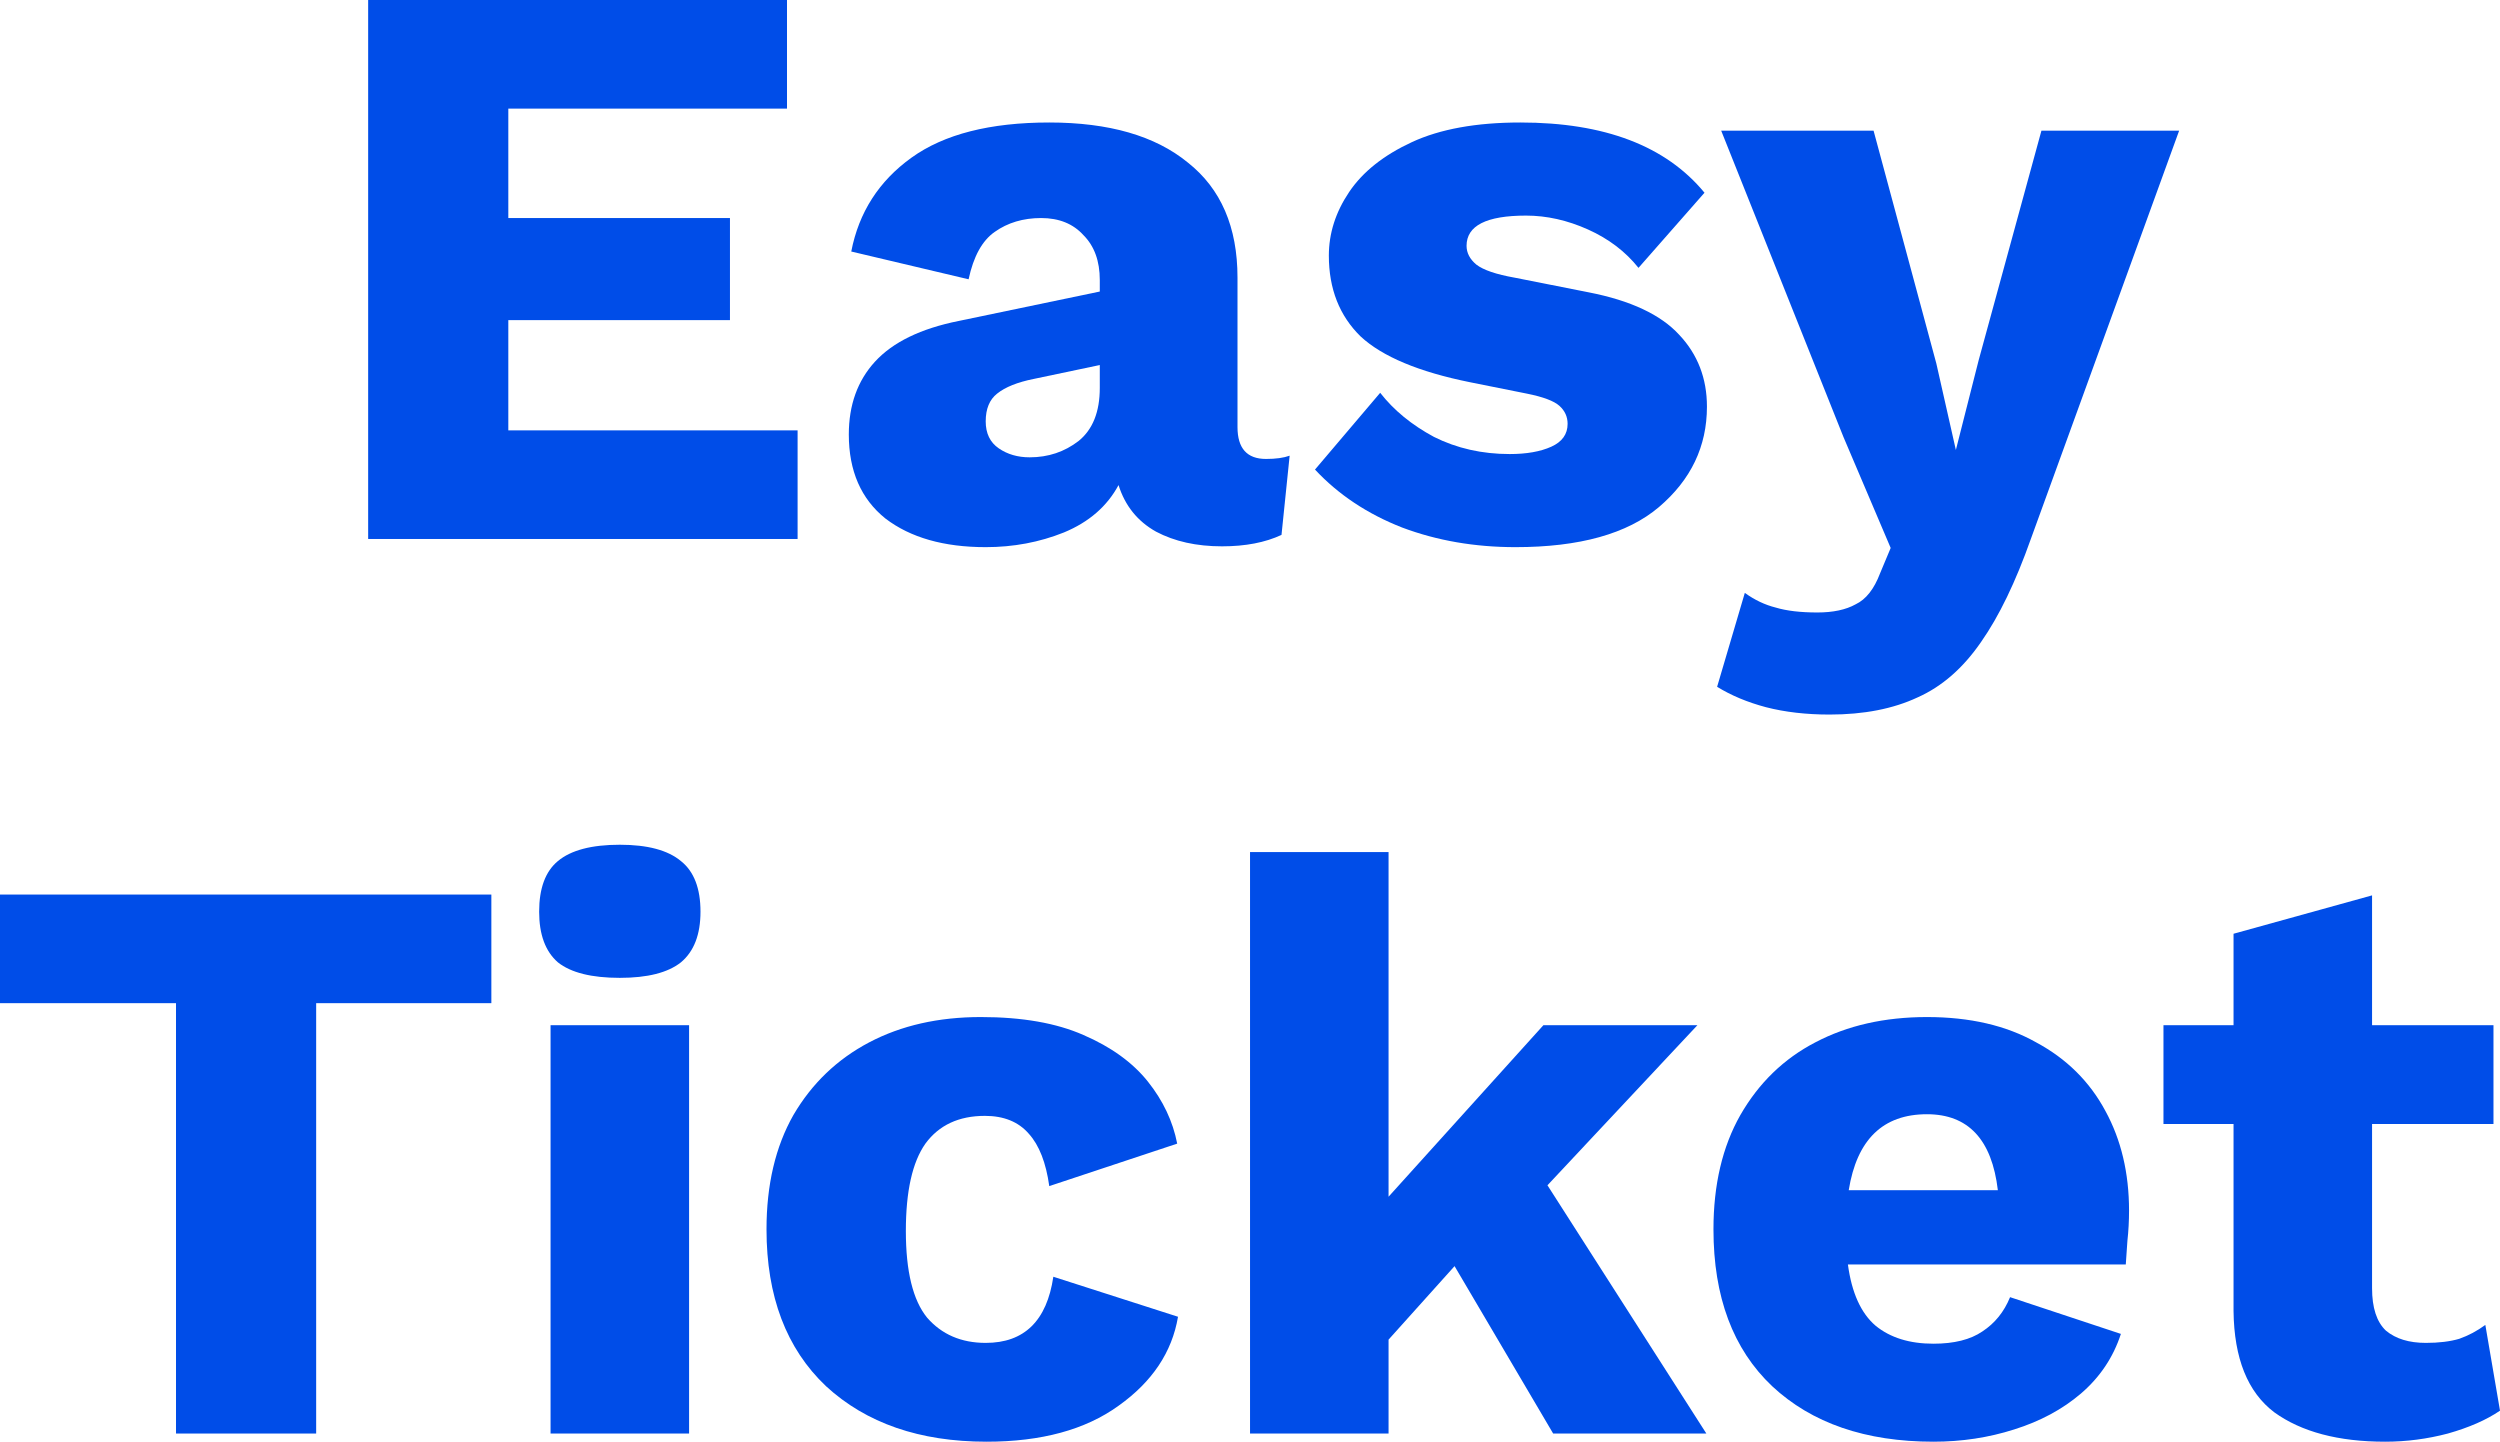 <svg width="1115" height="643" viewBox="0 0 1115 643" fill="none" xmlns="http://www.w3.org/2000/svg">
<path d="M164.199 240.386V0H351.001V48.441H226.709V97.247H325.561V142.775H226.709V191.945H355.726V240.386H164.199Z" fill="#004DE8"/>
<path d="M490.506 124.928C490.506 116.429 488.083 109.752 483.237 104.896C478.634 99.797 472.335 97.247 464.339 97.247C456.344 97.247 449.439 99.311 443.624 103.439C438.051 107.324 434.175 114.365 431.994 124.564L379.661 112.18C383.053 94.698 392.017 80.736 406.554 70.295C421.091 59.854 441.564 54.633 467.973 54.633C494.625 54.633 515.219 60.582 529.756 72.48C544.535 84.135 551.925 101.254 551.925 123.835V190.488C551.925 199.958 556.165 204.692 564.645 204.692C569.006 204.692 572.519 204.207 575.184 203.236L571.55 238.565C564.282 241.964 555.438 243.664 545.02 243.664C533.633 243.664 523.82 241.479 515.582 237.108C507.345 232.495 501.772 225.574 498.865 216.347C493.777 225.817 485.66 232.859 474.515 237.472C463.612 241.843 451.983 244.028 439.626 244.028C420.97 244.028 406.07 239.779 394.925 231.281C384.022 222.539 378.57 210.034 378.57 193.766C378.57 180.654 382.447 169.849 390.2 161.35C398.195 152.609 410.673 146.538 427.633 143.139L490.506 130.027V124.928ZM439.626 187.938C439.626 193.28 441.564 197.287 445.441 199.958C449.318 202.628 453.921 203.964 459.251 203.964C467.489 203.964 474.757 201.536 481.057 196.68C487.356 191.58 490.506 183.689 490.506 173.005V162.807L461.068 168.999C453.8 170.456 448.348 172.641 444.714 175.555C441.322 178.226 439.626 182.353 439.626 187.938Z" fill="#004DE8"/>
<path d="M675.891 244.028C657.719 244.028 640.88 241.115 625.374 235.287C609.868 229.217 596.906 220.597 586.488 209.427L615.562 175.19C621.619 182.961 629.614 189.517 639.548 194.858C649.724 199.958 660.99 202.507 673.347 202.507C680.857 202.507 687.036 201.414 691.881 199.229C696.727 197.044 699.15 193.644 699.15 189.031C699.15 185.874 697.939 183.203 695.516 181.018C693.093 178.833 688.247 177.012 680.979 175.555L655.539 170.456C632.764 165.842 616.531 159.043 606.839 150.059C597.39 140.832 592.666 128.813 592.666 114.001C592.666 104.046 595.694 94.576 601.752 85.592C607.809 76.608 617.137 69.202 629.735 63.374C642.334 57.547 658.446 54.633 678.071 54.633C715.625 54.633 743.004 65.074 760.206 85.956L730.768 119.465C724.953 112.18 717.442 106.474 708.236 102.346C699.029 98.218 689.822 96.154 680.615 96.154C662.928 96.154 654.085 100.646 654.085 109.631C654.085 112.787 655.539 115.58 658.446 118.008C661.596 120.436 667.29 122.378 675.527 123.835L708.599 130.391C727.255 134.033 740.702 140.347 748.939 149.331C757.177 158.072 761.296 168.756 761.296 181.382C761.296 199.108 754.149 214.041 739.854 226.181C725.801 238.079 704.48 244.028 675.891 244.028Z" fill="#004DE8"/>
<path d="M971.896 58.275L905.753 240.386C898.969 259.568 891.579 274.866 883.584 286.278C875.588 297.933 866.139 306.189 855.236 311.045C844.333 316.144 831.25 318.694 815.986 318.694C805.568 318.694 796.119 317.601 787.639 315.416C779.401 313.23 772.133 310.195 765.833 306.31L778.19 264.425C782.551 267.581 787.154 269.767 792 270.981C796.846 272.438 803.024 273.166 810.535 273.166C817.561 273.166 823.255 271.952 827.616 269.524C832.219 267.338 835.853 262.725 838.519 255.683L843.243 244.393L822.164 194.858L767.65 58.275H835.611L863.595 162.079L872.317 200.686L882.493 160.622L910.477 58.275H971.896Z" fill="#004DE8"/>
<path d="M219.147 398.972V447.413H141.01V639.358H78.5V447.413H0V398.972H219.147Z" fill="#004DE8"/>
<path d="M276.44 436.122C263.841 436.122 254.635 433.816 248.82 429.202C243.247 424.346 240.461 416.819 240.461 406.62C240.461 396.179 243.247 388.652 248.82 384.039C254.635 379.182 263.841 376.754 276.44 376.754C288.797 376.754 297.882 379.182 303.697 384.039C309.512 388.652 312.42 396.179 312.42 406.62C312.42 416.819 309.512 424.346 303.697 429.202C297.882 433.816 288.797 436.122 276.44 436.122ZM307.332 457.247V639.358H245.549V457.247H307.332Z" fill="#004DE8"/>
<path d="M437.444 453.605C455.858 453.605 471.122 456.276 483.236 461.618C495.592 466.96 505.163 473.88 511.947 482.378C518.731 490.877 523.092 500.104 525.03 510.059L467.972 528.999C466.518 518.558 463.49 510.788 458.886 505.689C454.283 500.347 447.741 497.676 439.261 497.676C427.632 497.676 418.788 501.804 412.731 510.059C406.916 518.315 404.009 531.305 404.009 549.031C404.009 566.999 407.159 579.868 413.458 587.638C420 595.166 428.722 598.929 439.625 598.929C456.827 598.929 466.882 589.095 469.789 569.427L525.393 587.274C522.728 603.057 513.885 616.29 498.863 626.974C484.084 637.658 464.459 643 439.988 643C410.187 643 386.322 634.744 368.393 618.233C350.706 601.479 341.863 578.169 341.863 548.302C341.863 528.392 345.86 511.395 353.856 497.311C362.094 483.228 373.36 472.423 387.655 464.896C401.949 457.369 418.546 453.605 437.444 453.605Z" fill="#004DE8"/>
<path d="M619.297 380.032V533.734L688.348 457.247H757.036L690.165 528.635L761.033 639.358H692.709L648.734 564.693L619.297 597.472V639.358H557.514V380.032H619.297Z" fill="#004DE8"/>
<path d="M862.33 643C832.045 643 808.058 634.744 790.372 618.233C772.927 601.722 764.205 578.411 764.205 548.302C764.205 528.392 768.203 511.395 776.198 497.311C784.436 482.985 795.581 472.18 809.633 464.896C823.928 457.369 840.525 453.605 859.423 453.605C878.563 453.605 894.796 457.369 908.122 464.896C921.69 472.18 931.987 482.379 939.013 495.49C946.039 508.36 949.553 523.171 949.553 539.925C949.553 544.539 949.31 549.031 948.826 553.402C948.584 557.529 948.341 561.05 948.099 563.964H824.17C825.866 576.59 829.985 585.696 836.527 591.281C843.068 596.622 851.67 599.294 862.33 599.294C871.537 599.294 878.806 597.472 884.136 593.83C889.708 590.188 893.827 585.089 896.492 578.533L945.918 594.923C942.526 605.364 936.59 614.227 928.11 621.511C919.873 628.553 909.939 633.895 898.309 637.537C886.922 641.179 874.929 643 862.33 643ZM859.423 496.947C839.798 496.947 828.168 508.238 824.534 530.82H891.041C888.376 508.238 877.836 496.947 859.423 496.947Z" fill="#004DE8"/>
<path d="M1112.09 457.247V501.318H1057.94V574.526C1057.94 583.268 1060 589.581 1064.12 593.466C1068.48 597.108 1074.42 598.929 1081.93 598.929C1087.74 598.929 1092.71 598.322 1096.83 597.108C1100.95 595.651 1104.82 593.587 1108.46 590.916L1115 629.16C1108.94 633.288 1101.19 636.687 1091.74 639.358C1082.53 641.786 1073.21 643 1063.76 643C1042.92 643 1026.44 638.629 1014.33 629.888C1002.46 620.904 996.402 605.849 996.159 584.725V501.318H964.905V457.247H996.159V416.454L1057.94 399.336V457.247H1112.09Z" fill="#004DE8"/>
</svg>